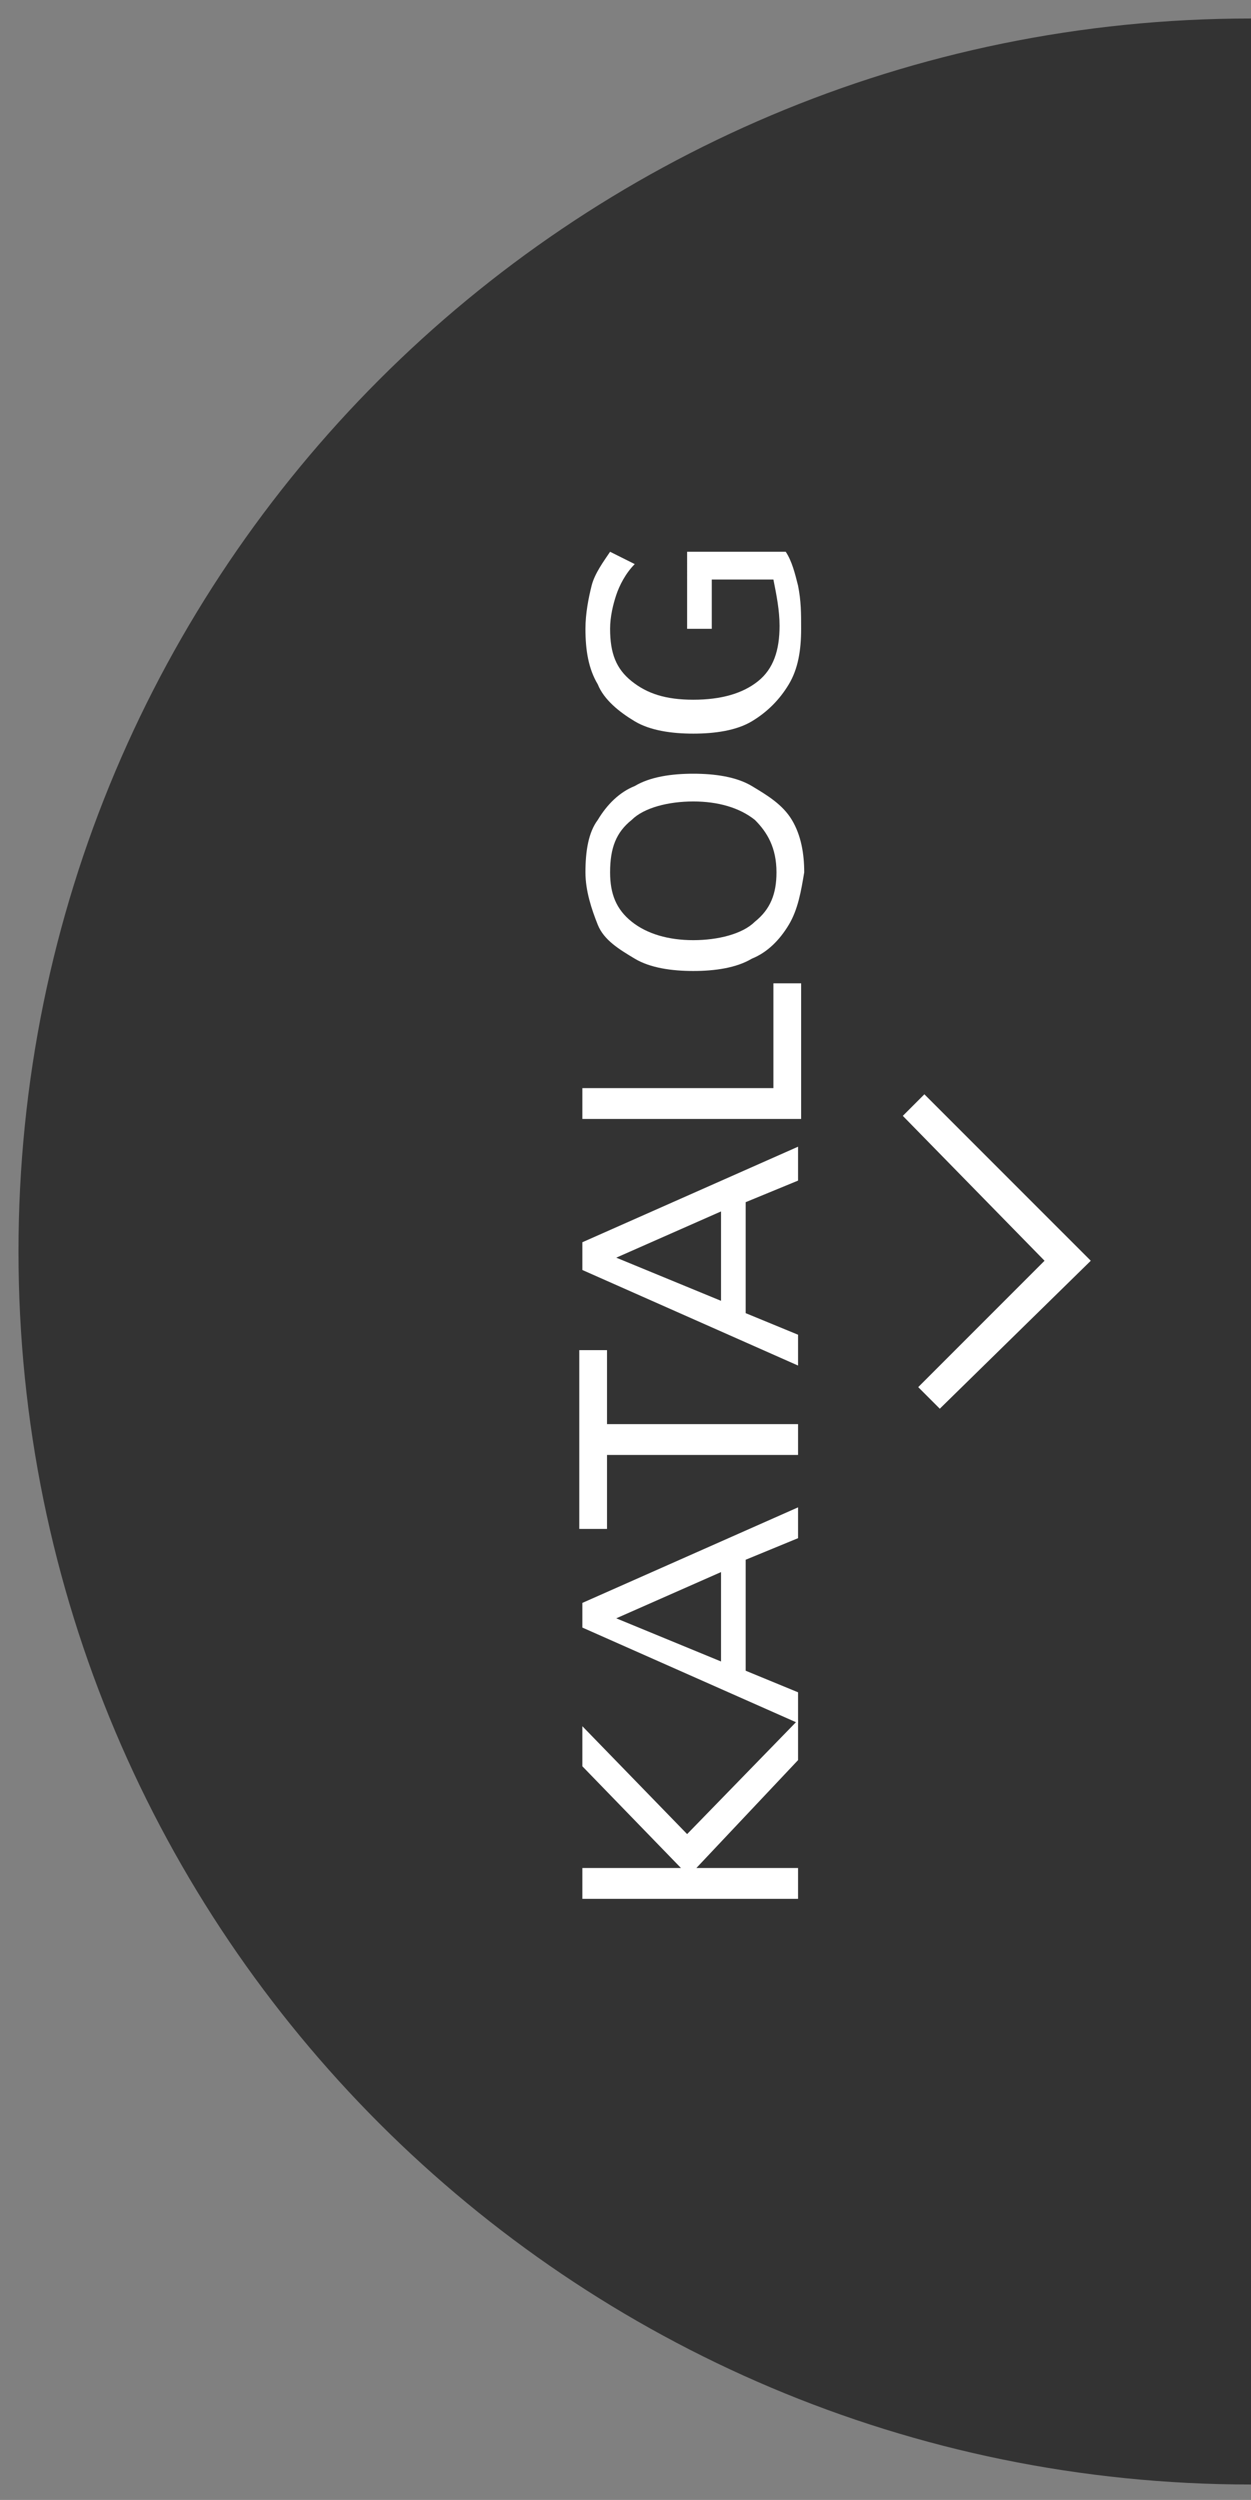 <svg xmlns="http://www.w3.org/2000/svg" xmlns:xlink="http://www.w3.org/1999/xlink" id="catalogo" x="0px" y="0px" viewBox="0 0 40.6 81.1" style="enable-background:new 0 0 40.6 81.1;" xml:space="preserve"><rect x="0" y="0" width="40.6" height="81.1" fill="#808080" stroke="none"/><style type="text/css">	.st0{fill:#333333;}	.st1{fill:#FFFFFF;}</style><path class="st0" d="M40.6,0.6c-22.1,0-40,17.9-40,40s17.9,40,40,40V0.6z"></path><polygon id="cat-arrow" class="st1" points="30.5,45.7 29.8,45 33.9,40.9 29.3,36.2 30,35.5 35.4,40.9 "></polygon><g>	<path class="st1" d="M25.9,55.8v1.3l-3.3,3.5h3.3v1h-7v-1h3.2l-3.2-3.3V56l3.4,3.5L25.9,55.8z"></path>	<path class="st1" d="M25.9,49.9l-1.7,0.7v3.6l1.7,0.7v1l-7-3.1V52l7-3.1V49.9z M23.4,53.9V51L20,52.5L23.4,53.9z"></path>	<path class="st1" d="M25.9,47.2h-6.2v2.4h-0.9v-5.8h0.9v2.4h6.2V47.2z"></path>	<path class="st1" d="M25.9,38.3L24.2,39v3.6l1.7,0.7v1l-7-3.1v-0.9l7-3.1V38.3z M23.4,42.2v-2.9L20,40.8L23.4,42.2z"></path>	<path class="st1" d="M25.9,36.3h-7v-1h6.2v-3.4h0.9V36.3z"></path>	<path class="st1" d="M25.6,30c-0.3,0.5-0.7,0.9-1.2,1.1c-0.5,0.3-1.2,0.4-1.9,0.4c-0.7,0-1.4-0.1-1.9-0.4c-0.5-0.3-1-0.6-1.2-1.1  s-0.4-1.1-0.4-1.7c0-0.7,0.1-1.3,0.4-1.7c0.3-0.5,0.7-0.9,1.2-1.1c0.5-0.3,1.2-0.4,1.9-0.4c0.7,0,1.4,0.1,1.9,0.4s1,0.6,1.3,1.1  c0.3,0.5,0.4,1.1,0.4,1.7C26,28.9,25.9,29.5,25.6,30z M24.5,26.6c-0.5-0.4-1.2-0.6-2-0.6s-1.6,0.2-2,0.6c-0.5,0.4-0.7,0.9-0.7,1.7  c0,0.7,0.2,1.2,0.7,1.6c0.5,0.4,1.2,0.6,2,0.6s1.6-0.2,2-0.6c0.5-0.4,0.7-0.9,0.7-1.6C25.2,27.5,24.9,27,24.5,26.6z"></path>	<path class="st1" d="M22.2,17.9h3.3c0.2,0.3,0.3,0.7,0.4,1.1c0.1,0.5,0.1,0.9,0.1,1.4c0,0.7-0.1,1.3-0.4,1.8  c-0.3,0.5-0.7,0.9-1.2,1.2c-0.5,0.3-1.2,0.4-1.9,0.4c-0.7,0-1.4-0.1-1.9-0.4c-0.5-0.3-1-0.7-1.2-1.2c-0.3-0.5-0.4-1.1-0.4-1.8  c0-0.5,0.1-1,0.2-1.4c0.1-0.4,0.4-0.8,0.6-1.1l0.8,0.4c-0.3,0.3-0.5,0.7-0.6,1c-0.1,0.3-0.2,0.7-0.2,1.1c0,0.8,0.2,1.3,0.7,1.7  c0.5,0.4,1.1,0.6,2,0.6c0.9,0,1.6-0.2,2.1-0.6s0.7-1,0.7-1.8c0-0.5-0.1-1-0.2-1.5h-2v1.6h-0.8V17.9z"></path></g></svg>